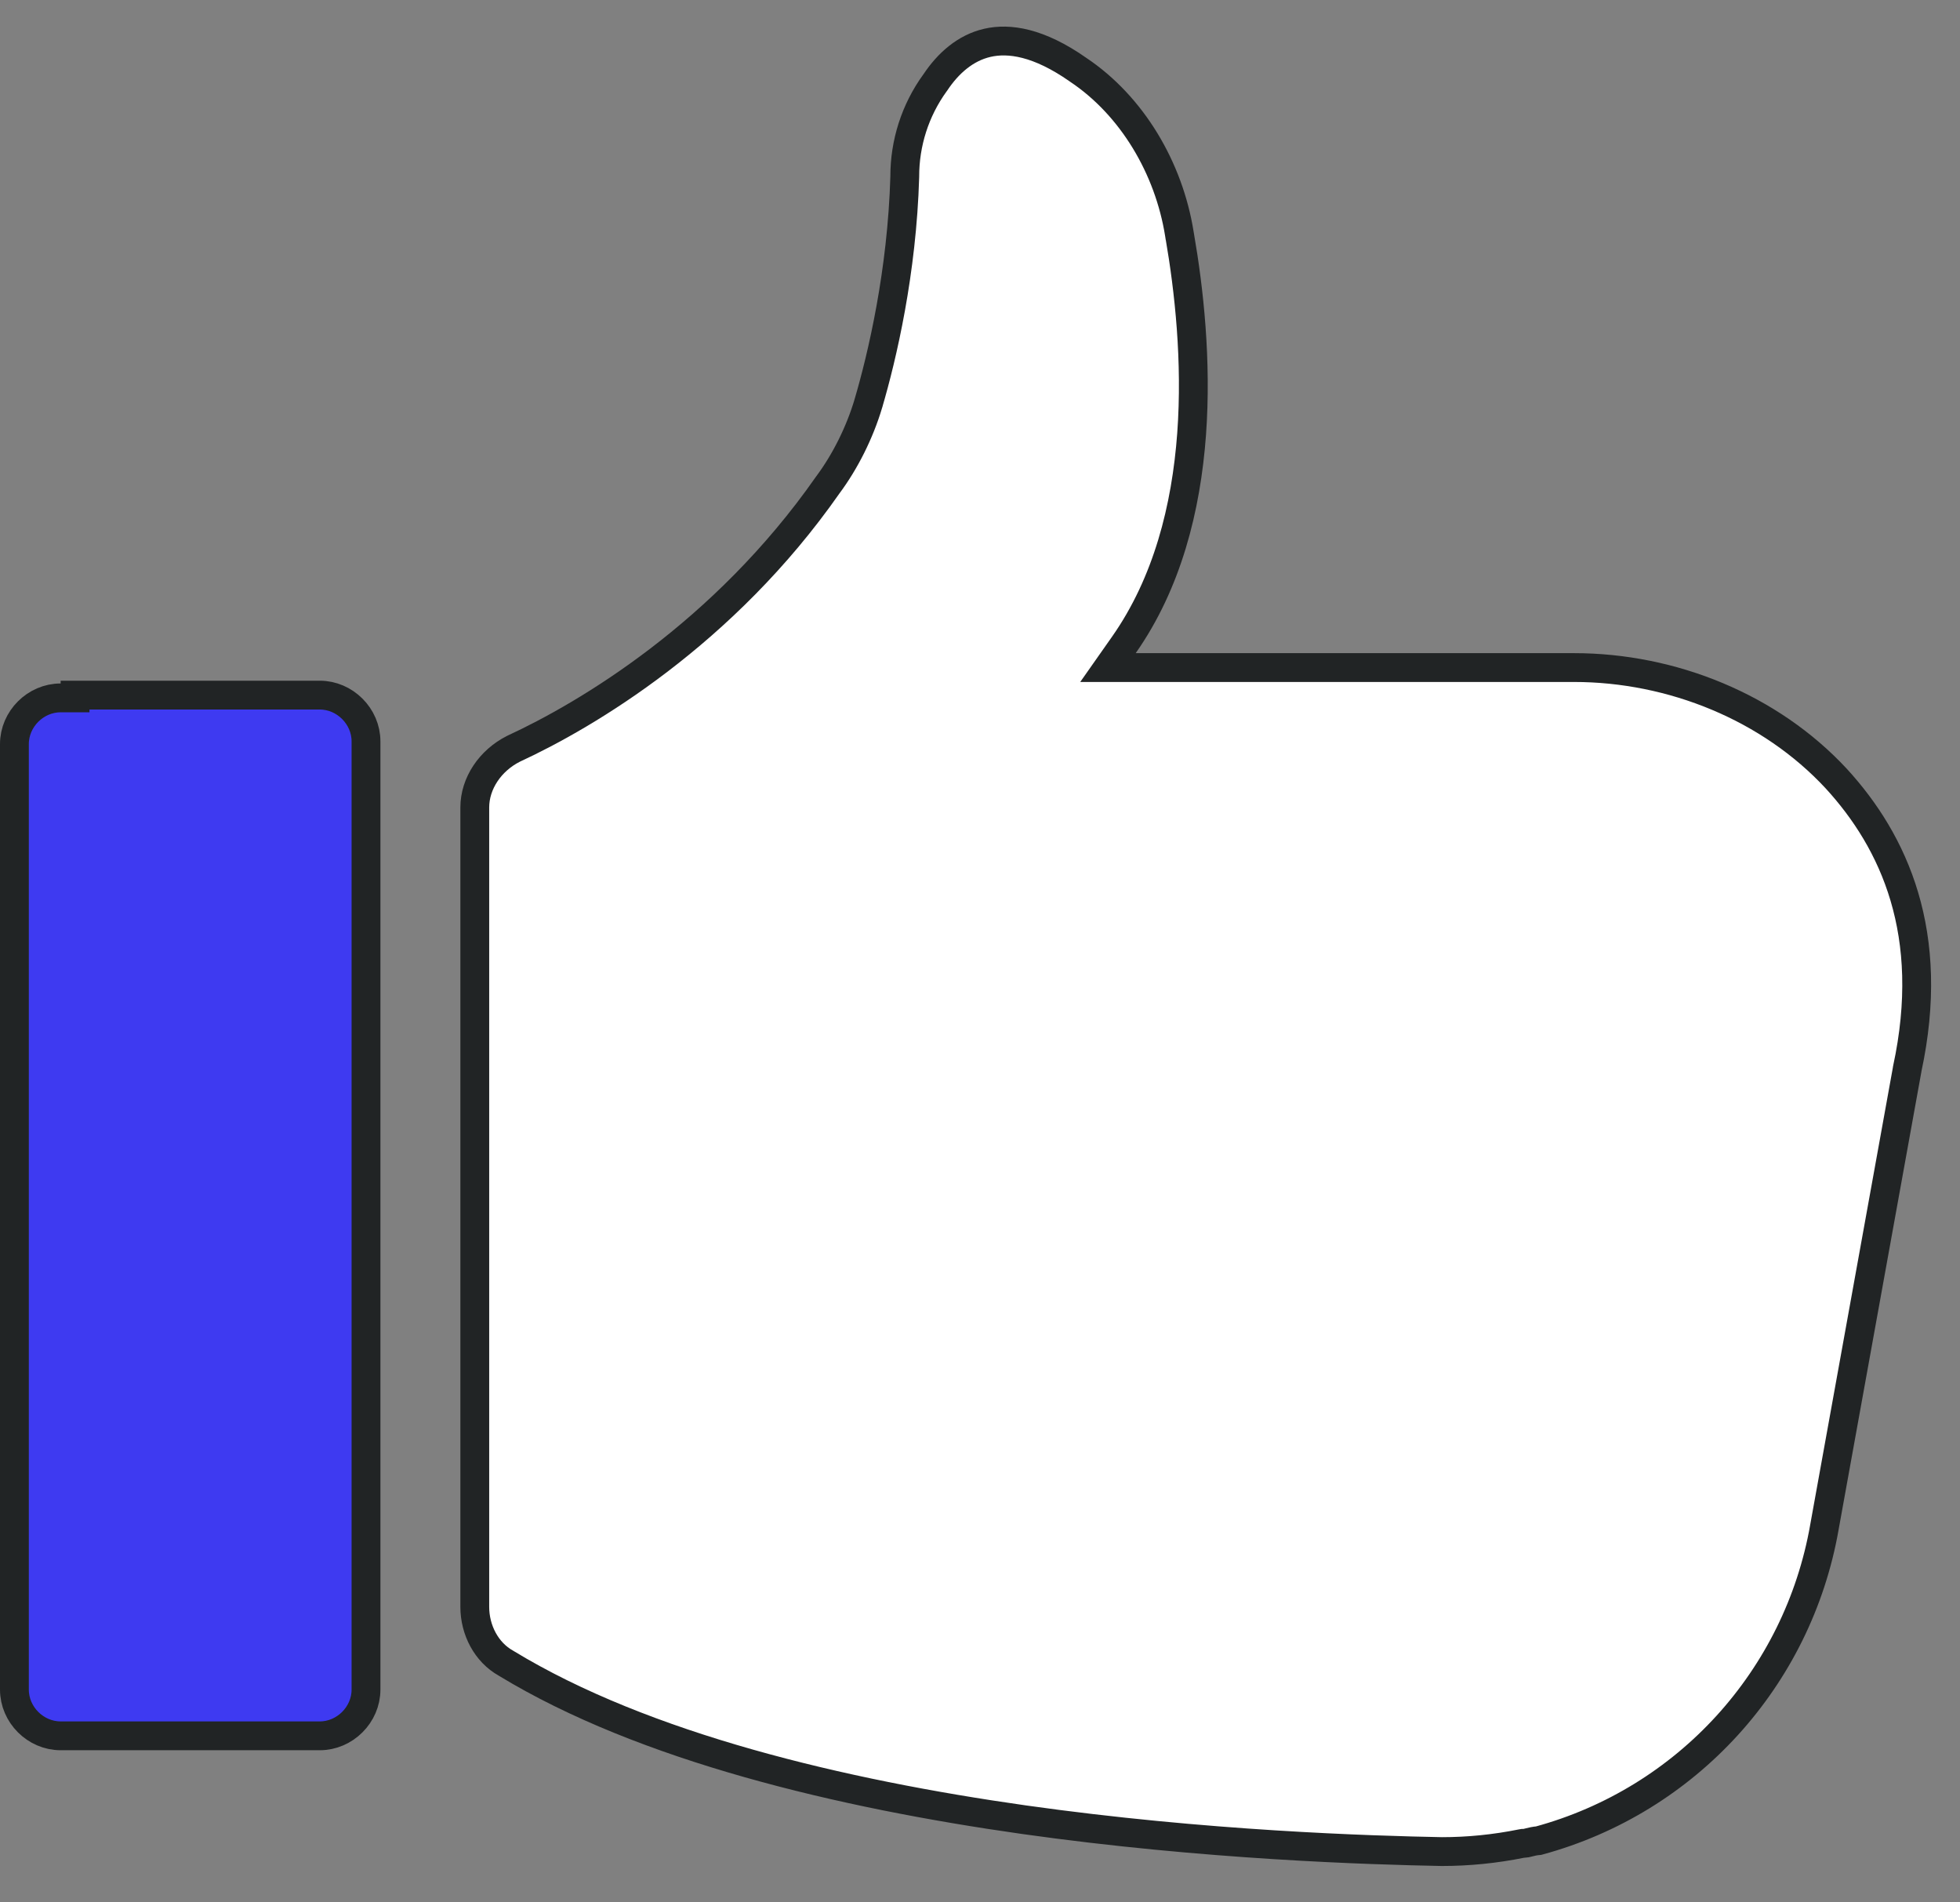 <?xml version="1.0" encoding="UTF-8"?> <svg xmlns="http://www.w3.org/2000/svg" width="34" height="33" viewBox="0 0 34 33" fill="none"><rect x="0" y="0" width="34" height="33" fill="#808080" stroke="none"/> <path d="M20.458 4.053L20.463 4.085L20.464 4.087C20.627 5.028 20.763 6.261 20.671 7.528C20.577 8.811 20.25 10.112 19.496 11.187L19.22 11.58L19.701 11.58L27.304 11.58C29.009 11.58 30.709 12.272 31.854 13.507C32.857 14.602 33.591 16.195 33.084 18.545L33.084 18.545L33.083 18.554L31.648 26.491L31.648 26.492C31.188 29.113 29.262 31.23 26.692 31.929C26.627 31.934 26.569 31.948 26.533 31.957L26.526 31.959C26.472 31.973 26.455 31.976 26.443 31.976H26.418L26.394 31.98C25.932 32.073 25.472 32.119 25.011 32.119C23.77 32.095 20.915 32.011 17.764 31.566C14.603 31.118 11.178 30.311 8.785 28.856L8.785 28.856L8.777 28.851C8.437 28.662 8.236 28.275 8.236 27.874V14.007C8.236 13.59 8.503 13.193 8.907 12.989C10.176 12.403 12.556 10.993 14.357 8.416C14.661 8.009 14.912 7.506 15.063 7.002L15.063 7.001C15.306 6.175 15.647 4.718 15.695 3.065L15.695 3.065V3.057C15.695 2.487 15.871 1.917 16.221 1.435L16.221 1.435L16.227 1.427C16.445 1.1 16.744 0.831 17.127 0.743C17.504 0.656 18.018 0.731 18.697 1.206L18.697 1.206L18.701 1.209C19.641 1.836 20.276 2.918 20.458 4.053Z" fill="white" stroke="#212425" stroke-width="0.5"></path> <path d="M1.052 12.106H1.302V12.058H5.547C5.982 12.058 6.349 12.425 6.349 12.86V29.309C6.349 29.745 5.982 30.111 5.547 30.111H1.052C0.616 30.111 0.25 29.745 0.25 29.309V12.908C0.25 12.472 0.616 12.106 1.052 12.106Z" fill="#3E3AF1" stroke="#212425" stroke-width="0.5"></path> </svg> 